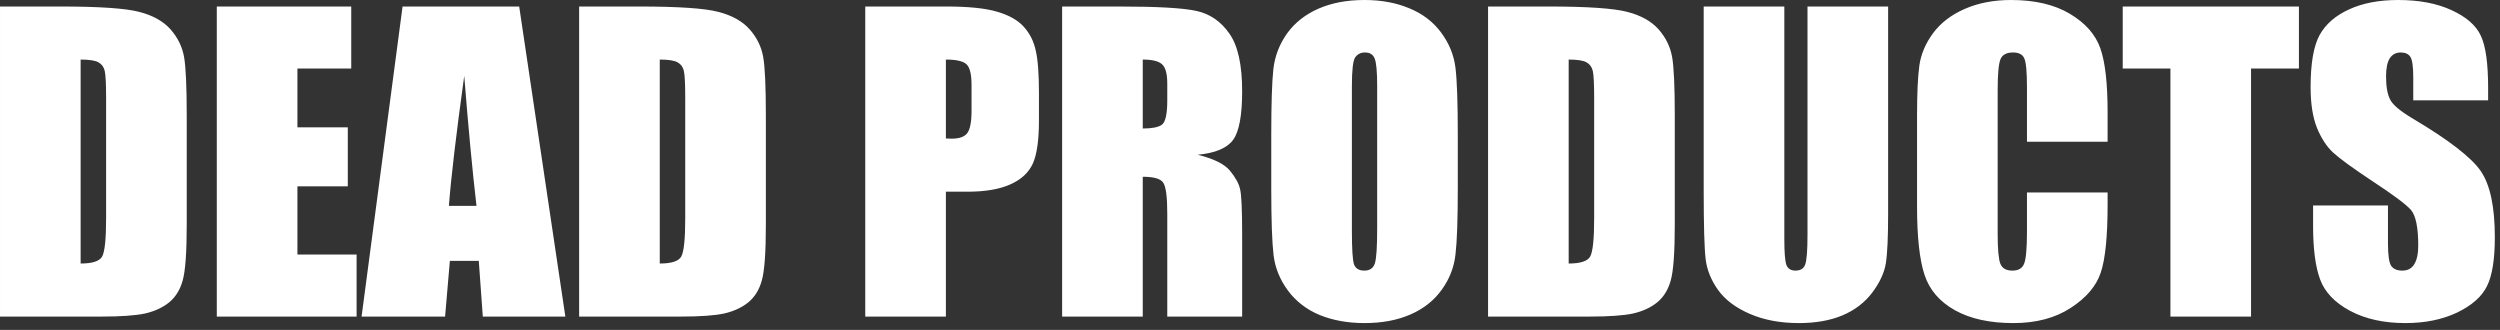<?xml version="1.0" encoding="utf-8"?>
<svg xmlns="http://www.w3.org/2000/svg" fill="none" height="100%" overflow="visible" preserveAspectRatio="none" style="display: block;" viewBox="0 0 341 45" width="100%">
<rect x="0" y="0" width="341" height="45" fill="#333333" stroke="none"/>
<g clip-path="url(#clip0_0_149833)" id="DEAD PRODUCTS 1">
<path d="M0.001 0.888H8.229C13.541 0.888 17.128 1.132 18.991 1.62C20.872 2.107 22.3 2.908 23.276 4.023C24.251 5.137 24.86 6.383 25.104 7.758C25.348 9.117 25.47 11.799 25.47 15.804V30.615C25.47 34.412 25.287 36.954 24.921 38.243C24.573 39.514 23.955 40.516 23.067 41.247C22.178 41.961 21.081 42.466 19.775 42.762C18.469 43.041 16.501 43.18 13.872 43.18H0.001V0.888ZM10.998 8.124V35.944C12.583 35.944 13.558 35.631 13.924 35.004C14.29 34.36 14.472 32.627 14.472 29.806V13.375C14.472 11.459 14.411 10.231 14.29 9.691C14.168 9.152 13.889 8.76 13.454 8.516C13.018 8.255 12.2 8.124 10.998 8.124ZM29.571 0.888H47.909V9.352H40.569V17.371H47.439V25.417H40.569V34.717H48.64V43.18H29.571V0.888ZM70.818 0.888L77.113 43.18H65.855L65.306 35.579H61.362L60.709 43.18H49.319L54.91 0.888H70.818ZM64.993 28.081C64.436 23.293 63.878 17.38 63.321 10.345C62.206 18.425 61.51 24.337 61.231 28.081H64.993ZM78.994 0.888H87.223C92.534 0.888 96.122 1.132 97.985 1.62C99.866 2.107 101.294 2.908 102.27 4.023C103.244 5.137 103.854 6.383 104.098 7.758C104.342 9.117 104.464 11.799 104.464 15.804V30.615C104.464 34.412 104.281 36.954 103.915 38.243C103.567 39.514 102.949 40.516 102.06 41.247C101.172 41.961 100.075 42.466 98.769 42.762C97.463 43.041 95.495 43.18 92.865 43.18H78.994V0.888ZM89.992 8.124V35.944C91.577 35.944 92.552 35.631 92.918 35.004C93.283 34.36 93.466 32.627 93.466 29.806V13.375C93.466 11.459 93.405 10.231 93.283 9.691C93.162 9.152 92.883 8.76 92.447 8.516C92.012 8.255 91.193 8.124 89.992 8.124ZM118.021 0.888H129.097C132.092 0.888 134.391 1.123 135.993 1.593C137.613 2.064 138.823 2.743 139.624 3.631C140.443 4.519 140.991 5.599 141.27 6.87C141.566 8.124 141.714 10.075 141.714 12.722V16.405C141.714 19.104 141.436 21.072 140.878 22.308C140.321 23.545 139.293 24.494 137.796 25.156C136.315 25.818 134.374 26.148 131.97 26.148H129.019V43.18H118.021V0.888ZM129.019 8.124V18.887C129.332 18.904 129.602 18.913 129.829 18.913C130.838 18.913 131.535 18.669 131.918 18.181C132.319 17.676 132.519 16.64 132.519 15.073V11.598C132.519 10.153 132.293 9.212 131.84 8.777C131.387 8.342 130.447 8.124 129.019 8.124ZM144.875 0.888H152.659C157.849 0.888 161.358 1.088 163.186 1.489C165.032 1.89 166.53 2.917 167.68 4.571C168.846 6.208 169.429 8.829 169.429 12.434C169.429 15.726 169.021 17.937 168.202 19.069C167.384 20.201 165.773 20.881 163.369 21.107C165.546 21.647 167.009 22.369 167.758 23.275C168.507 24.181 168.968 25.017 169.143 25.783C169.334 26.532 169.429 28.613 169.429 32.026V43.18H159.216V29.126C159.216 26.862 159.033 25.461 158.667 24.921C158.319 24.381 157.387 24.111 155.872 24.111V43.18H144.875V0.888ZM155.872 8.124V17.528C157.108 17.528 157.971 17.363 158.459 17.032C158.964 16.683 159.216 15.578 159.216 13.714V11.389C159.216 10.048 158.972 9.169 158.485 8.751C158.014 8.333 157.143 8.124 155.872 8.124ZM198.843 25.652C198.843 29.901 198.739 32.914 198.53 34.69C198.339 36.449 197.712 38.06 196.649 39.523C195.604 40.986 194.185 42.109 192.391 42.893C190.598 43.676 188.508 44.068 186.122 44.068C183.858 44.068 181.82 43.703 180.009 42.971C178.216 42.222 176.77 41.108 175.673 39.627C174.576 38.147 173.923 36.536 173.714 34.795C173.505 33.053 173.4 30.006 173.4 25.652V18.416C173.4 14.167 173.496 11.163 173.688 9.404C173.897 7.628 174.524 6.008 175.568 4.545C176.631 3.082 178.059 1.959 179.853 1.176C181.646 0.392 183.736 4.55619e-05 186.122 4.55619e-05C188.386 4.55619e-05 190.415 0.374 192.209 1.123C194.019 1.855 195.474 2.961 196.571 4.441C197.668 5.921 198.321 7.532 198.53 9.273C198.739 11.015 198.843 14.063 198.843 18.416V25.652ZM187.846 11.755C187.846 9.787 187.733 8.533 187.507 7.993C187.297 7.436 186.854 7.158 186.174 7.158C185.599 7.158 185.156 7.384 184.842 7.837C184.546 8.272 184.398 9.578 184.398 11.755V31.503C184.398 33.959 184.494 35.474 184.685 36.049C184.894 36.623 185.365 36.911 186.096 36.911C186.845 36.911 187.323 36.58 187.533 35.918C187.742 35.256 187.846 33.68 187.846 31.19V11.755ZM202.971 0.888H211.199C216.511 0.888 220.098 1.132 221.962 1.62C223.843 2.107 225.271 2.908 226.246 4.023C227.221 5.137 227.83 6.383 228.074 7.758C228.318 9.117 228.44 11.799 228.44 15.804V30.615C228.44 34.412 228.257 36.954 227.891 38.243C227.543 39.514 226.925 40.516 226.037 41.247C225.149 41.961 224.051 42.466 222.745 42.762C221.44 43.041 219.471 43.18 216.842 43.18H202.971V0.888ZM213.968 8.124V35.944C215.553 35.944 216.528 35.631 216.894 35.004C217.26 34.36 217.443 32.627 217.443 29.806V13.375C217.443 11.459 217.382 10.231 217.26 9.691C217.137 9.152 216.859 8.76 216.424 8.516C215.989 8.255 215.17 8.124 213.968 8.124ZM257.54 0.888V29.152C257.54 32.357 257.436 34.612 257.227 35.918C257.018 37.207 256.399 38.539 255.372 39.915C254.345 41.273 252.987 42.309 251.297 43.023C249.625 43.72 247.649 44.068 245.368 44.068C242.842 44.068 240.613 43.65 238.68 42.815C236.747 41.979 235.302 40.89 234.344 39.549C233.386 38.208 232.82 36.798 232.646 35.317C232.471 33.82 232.384 30.685 232.384 25.913V0.888H243.382V32.601C243.382 34.447 243.478 35.631 243.67 36.153C243.878 36.658 244.288 36.911 244.897 36.911C245.593 36.911 246.038 36.632 246.229 36.075C246.438 35.5 246.543 34.159 246.543 32.052V0.888H257.54ZM287.477 19.331H276.479V11.964C276.479 9.822 276.357 8.49 276.114 7.967C275.887 7.427 275.373 7.158 274.572 7.158C273.667 7.158 273.092 7.48 272.848 8.124C272.604 8.768 272.482 10.162 272.482 12.304V31.948C272.482 34.002 272.604 35.343 272.848 35.971C273.092 36.597 273.64 36.911 274.494 36.911C275.312 36.911 275.843 36.597 276.087 35.971C276.348 35.343 276.479 33.872 276.479 31.556V26.253H287.477V27.899C287.477 32.27 287.163 35.37 286.536 37.198C285.927 39.027 284.56 40.629 282.435 42.005C280.327 43.38 277.724 44.068 274.624 44.068C271.403 44.068 268.747 43.485 266.657 42.318C264.567 41.151 263.182 39.541 262.503 37.486C261.824 35.413 261.485 32.305 261.485 28.16V15.804C261.485 12.757 261.589 10.475 261.798 8.96C262.007 7.427 262.625 5.956 263.653 4.545C264.698 3.135 266.135 2.029 267.963 1.228C269.809 0.409 271.925 4.55619e-05 274.311 4.55619e-05C277.55 4.55619e-05 280.223 0.627 282.33 1.881C284.438 3.135 285.822 4.702 286.484 6.583C287.145 8.446 287.477 11.355 287.477 15.308V19.331ZM313.573 0.888V9.352H307.042V43.18H296.045V9.352H289.54V0.888H313.573ZM339.381 13.688H329.168V10.553C329.168 9.091 329.037 8.159 328.776 7.758C328.514 7.358 328.079 7.158 327.47 7.158C326.808 7.158 326.302 7.427 325.955 7.967C325.623 8.507 325.458 9.326 325.458 10.423C325.458 11.834 325.65 12.896 326.033 13.61C326.398 14.324 327.435 15.186 329.142 16.196C334.035 19.104 337.117 21.49 338.389 23.353C339.66 25.217 340.295 28.221 340.295 32.366C340.295 35.378 339.939 37.599 339.225 39.027C338.528 40.455 337.169 41.656 335.15 42.632C333.129 43.59 330.779 44.068 328.096 44.068C325.154 44.068 322.637 43.511 320.547 42.397C318.475 41.282 317.116 39.863 316.472 38.139C315.828 36.414 315.505 33.968 315.505 30.798V28.029H325.719V33.175C325.719 34.76 325.859 35.779 326.138 36.232C326.433 36.684 326.947 36.911 327.679 36.911C328.41 36.911 328.95 36.623 329.298 36.049C329.664 35.474 329.847 34.621 329.847 33.489C329.847 30.998 329.507 29.37 328.828 28.604C328.131 27.838 326.416 26.558 323.682 24.764C320.947 22.953 319.137 21.638 318.249 20.82C317.36 20.001 316.62 18.869 316.028 17.424C315.453 15.978 315.166 14.132 315.166 11.886C315.166 8.647 315.575 6.278 316.393 4.78C317.23 3.283 318.57 2.116 320.417 1.28C322.263 0.427 324.492 4.55619e-05 327.104 4.55619e-05C329.96 4.55619e-05 332.389 0.462 334.392 1.385C336.412 2.308 337.744 3.474 338.389 4.885C339.051 6.278 339.381 8.655 339.381 12.016V13.688Z" fill="white" id="Vector"/>
</g>
<defs>
<clipPath id="clip0_0_149833">
<rect fill="white" height="44.582" width="340.31"/>
</clipPath>
</defs>
</svg>
